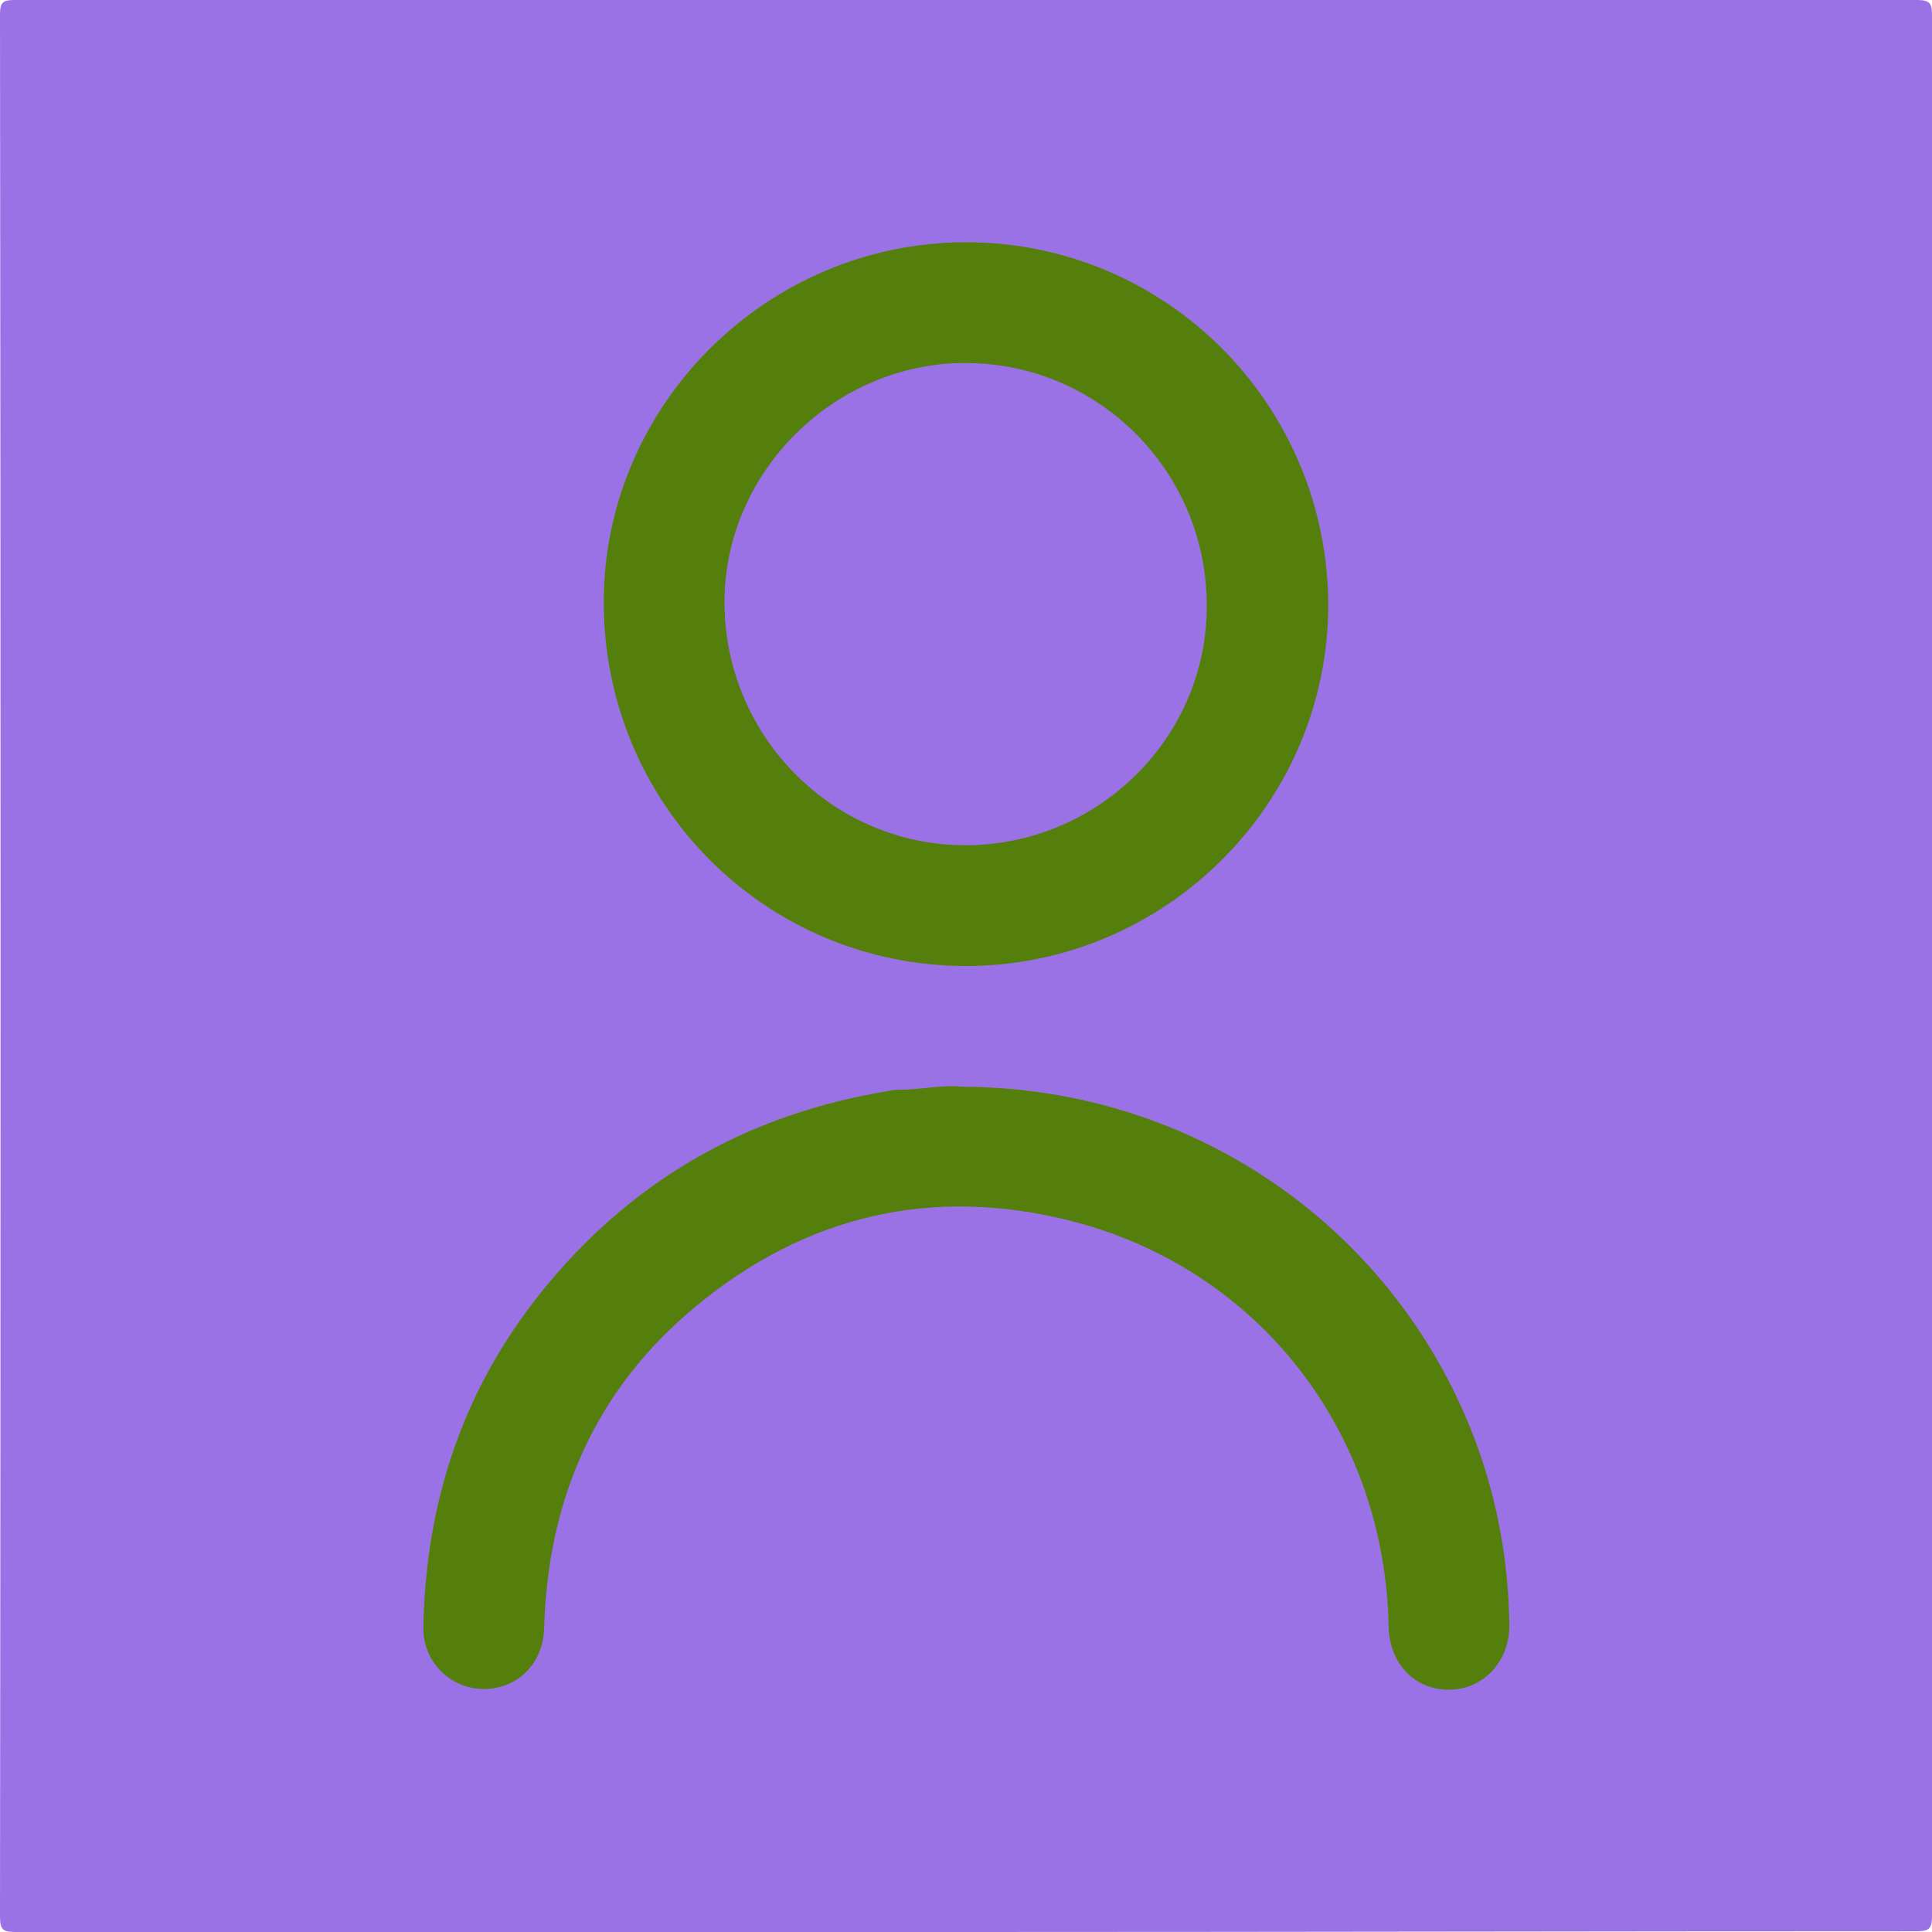 <?xml version="1.0" encoding="utf-8"?><svg version="1.1" id="Ebene_1" xmlns="http://www.w3.org/2000/svg" xmlns:xlink="http://www.w3.org/1999/xlink" width="128px" height="128px" x="0px" y="0px" viewBox="0 0 256 256" style="enable-background:new 0 0 256 256;" xml:space="preserve"><style type="text/css">.st0{fill:#9b72e5;}.st1{fill:#557f0c;}</style><g><path class="st0" d="M128,256c-42,0-83.9,0-125.9,0c-1.6,0-2.1-0.2-2.1-2C0.1,170,0.1,85.9,0,1.9C0,0.3,0.4,0,1.9,0c84,0,168.1,0,252.1,0c1.9,0,2,0.6,2,2.1c0,83.9,0,167.9,0,251.8c0,1.7-0.4,2-2.1,2C212,255.9,170,256,128,256z"/><path class="st1" d="M128,128c-26.6,0-48-21.5-48-48.2c0-26.2,21.7-47.7,48-47.7c26.6,0,48,21.6,48,48.2C175.9,106.6,154.3,128,128,128z"/><path class="st1" d="M127.3,144c31,0,58,19,68.4,47.5c2.8,7.7,4.2,15.7,4.3,23.9c0,4.8-3.5,8.5-8,8.5c-4.6,0-7.9-3.5-8-8.4c-0.5-25.7-17.1-47.3-42-53.7c-18.4-4.7-35.2-0.8-49.8,11.3c-13.3,11-19.6,25.5-20.1,42.6c-0.1,4.7-3.5,8.1-8,8.1c-4.4,0-8.1-3.6-8-8.2c0.3-17.1,5.6-32.5,16.7-45.7c11.9-14.2,27.1-22.5,45.3-25.4c0.3-0.1,0.7-0.1,1-0.1C122,144.4,125,143.7,127.3,144z"/><path class="st0" d="M127.9,112C110.3,112,96,97.5,96,79.8c0-17.3,14.6-31.7,31.9-31.7c17.7,0,32,14.4,32,32.1C160,97.7,145.5,112,127.9,112z"/></g></svg>